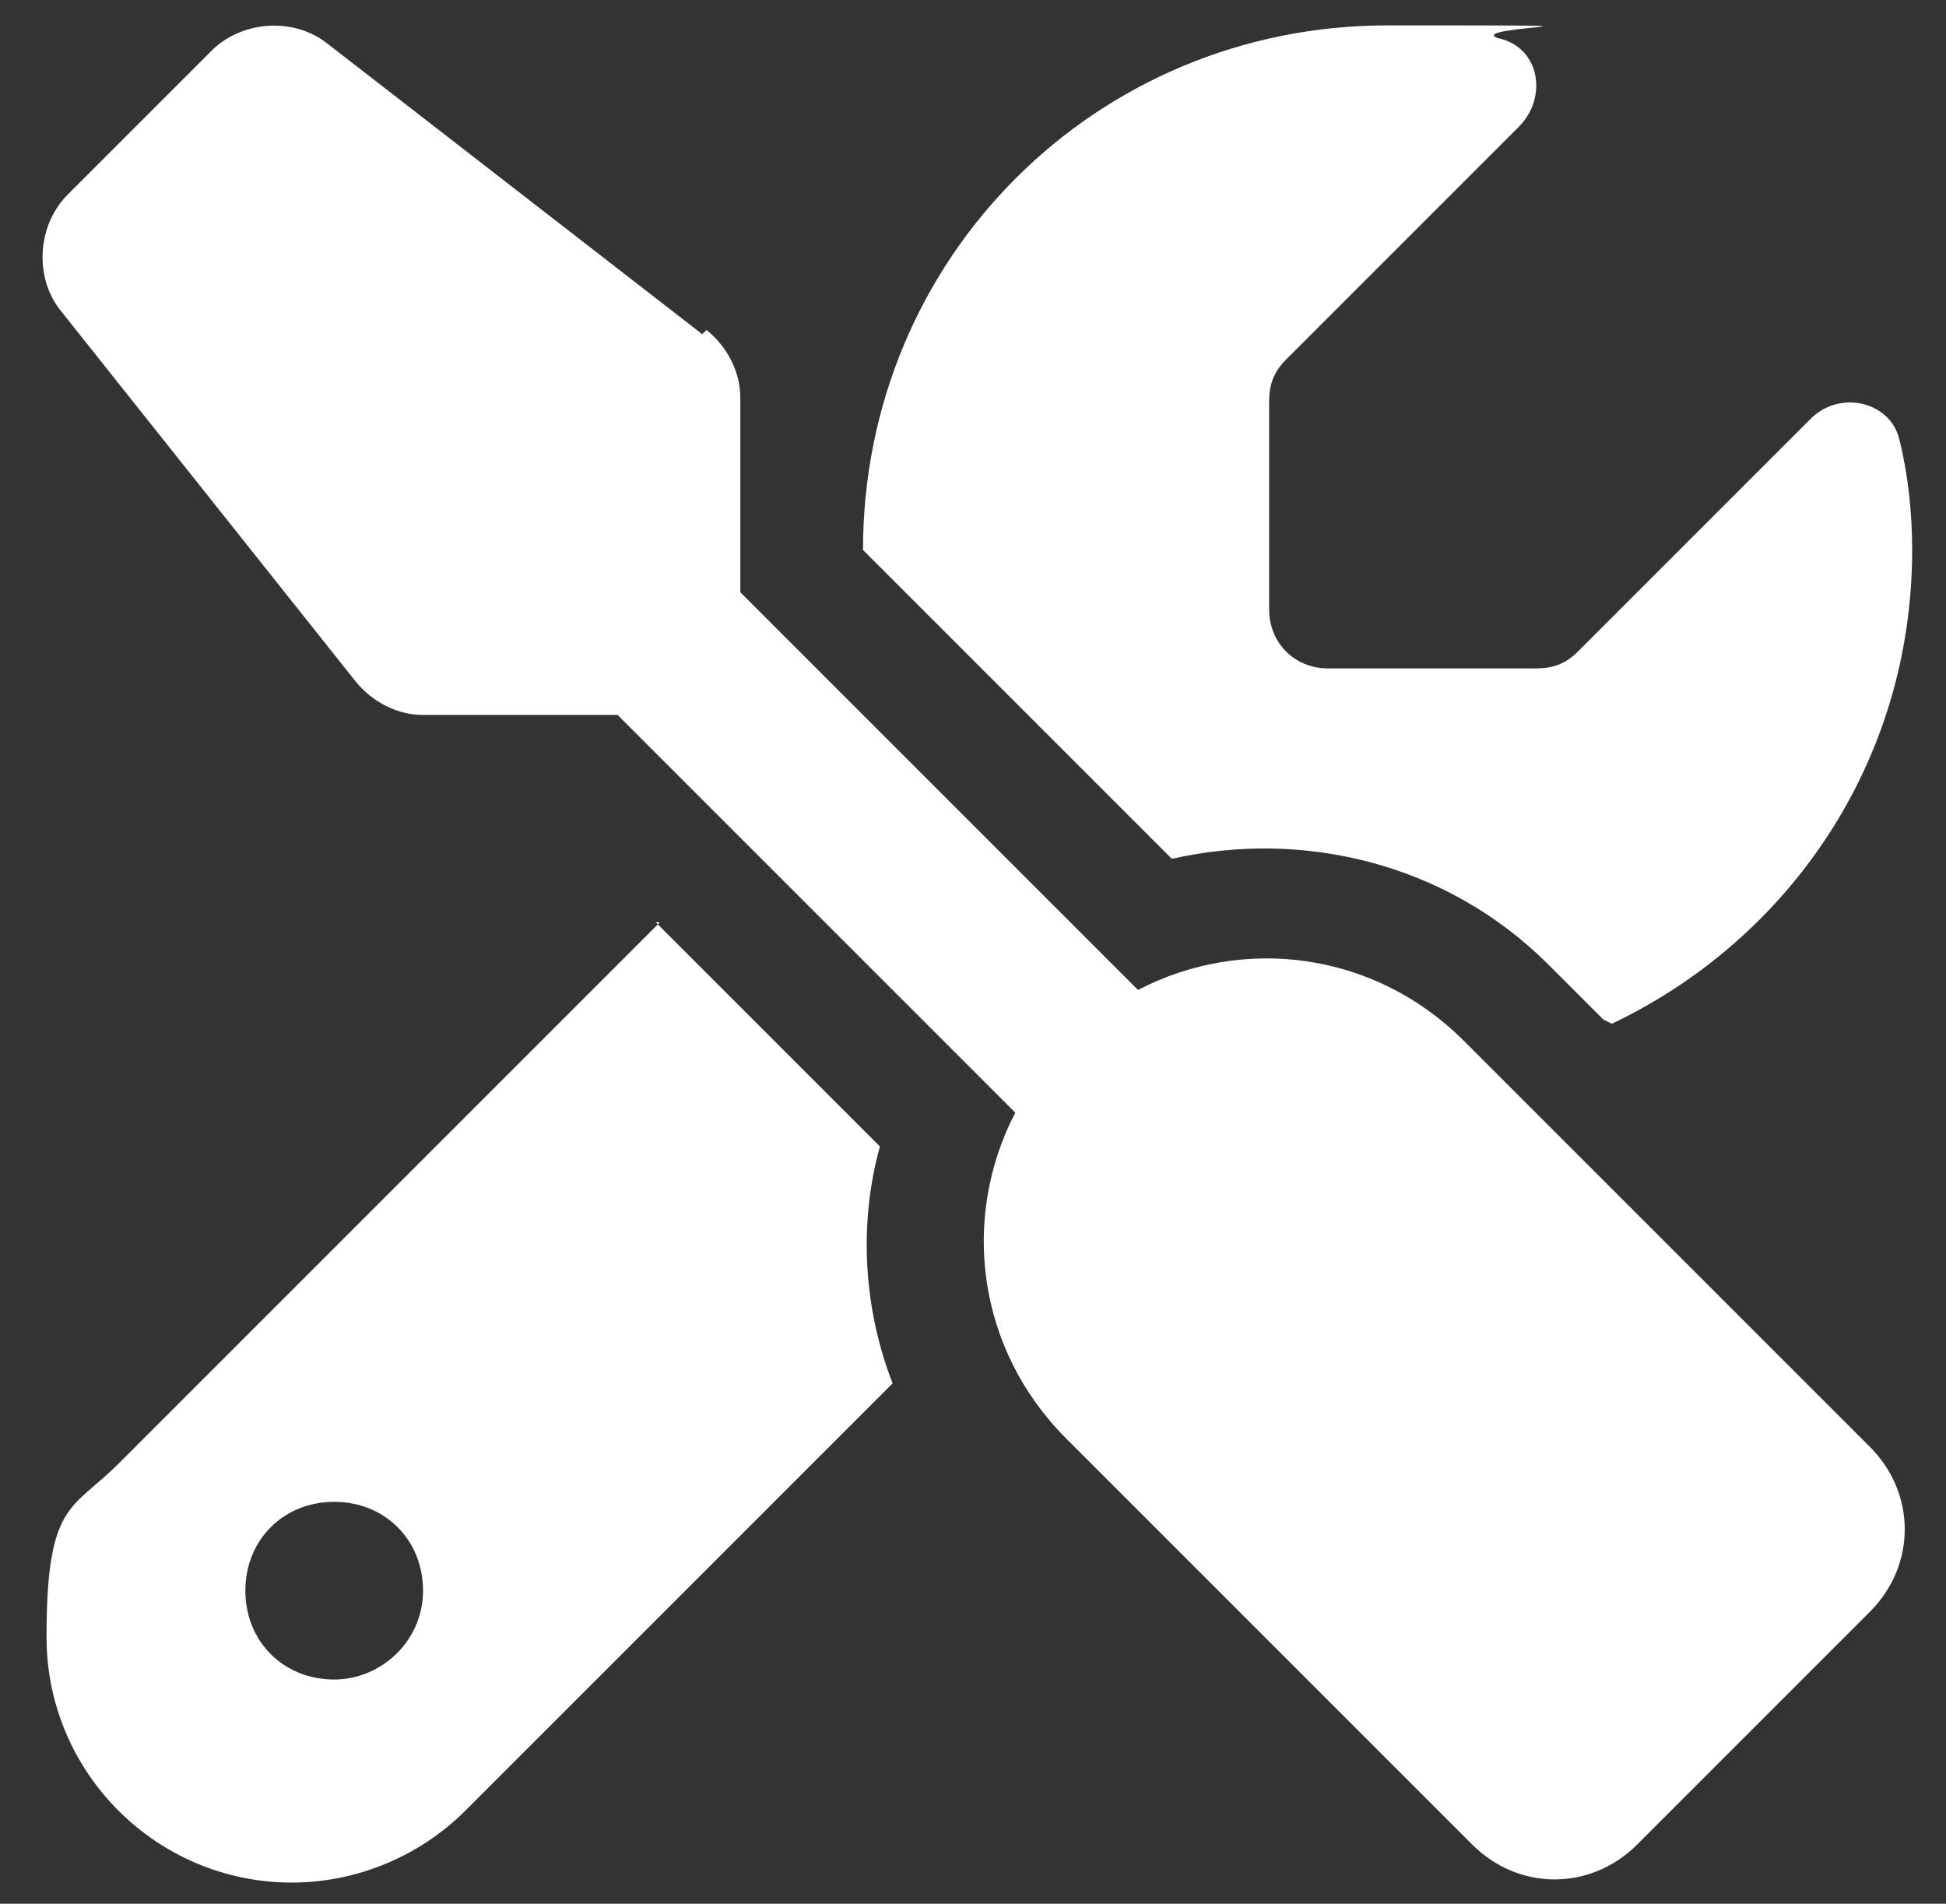 <?xml version="1.0" encoding="UTF-8"?>
<svg id="Layer_1" xmlns="http://www.w3.org/2000/svg" version="1.1" viewBox="0 0 46 45">
  <rect x="0" y="0" width="46" height="45" fill="#333333" stroke="none"/>
  <!-- Generator: Adobe Illustrator 29.6.1, SVG Export Plug-In . SVG Version: 2.1.1 Build 9)  -->
  <defs>
    <style>
      .st0 {
        isolation: isolate;
      }

      .st1 {
        fill: #fff;
      }
    </style>
  </defs>
  <g id="_" class="st0">
    <g class="st0">
      <path class="st1" d="M16.7,7.8c.5.4.8,1,.8,1.6v4.6l9.4,9.4c2.5-1.3,5.6-.9,7.7,1.2l9.6,9.6c1.1,1.1,1.1,2.8,0,3.9l-5.5,5.5c-1.1,1.1-2.8,1.1-3.9,0l-9.6-9.6c-2.1-2.1-2.5-5.2-1.2-7.7l-9.4-9.4h-4.6c-.6,0-1.2-.3-1.6-.8L1.4,7.3c-.6-.8-.5-2,.2-2.7l3.4-3.4c.7-.7,1.9-.8,2.7-.2l8.9,6.9ZM15.5,21.8l5.3,5.3c-.5,1.8-.4,3.8.3,5.6l-10.1,10.1c-1.1,1.1-2.6,1.7-4.1,1.7-3.2,0-5.8-2.6-5.8-5.8s.6-3,1.7-4.1l12.8-12.8ZM7.9,39.7c1.1,0,2.1-.9,2.1-2.1s-.9-2.1-2.1-2.1-2.1.9-2.1,2.1.9,2.1,2.1,2.1ZM37.9,24.1l-1.3-1.3c-2.4-2.4-5.8-3.2-8.9-2.5l-7.3-7.3h0c0-6.9,5.5-12.4,12.4-12.4s1.8,0,2.6.3c1,.2,1.2,1.4.5,2.1l-5.5,5.5c-.3.3-.4.6-.4,1v4.9c0,.8.6,1.4,1.4,1.4h4.9c.4,0,.7-.1,1-.4l5.5-5.5c.7-.7,1.9-.4,2.1.5.2.8.3,1.7.3,2.6,0,5-2.9,9.2-7.1,11.2Z"/>
    </g>
  </g>
</svg>